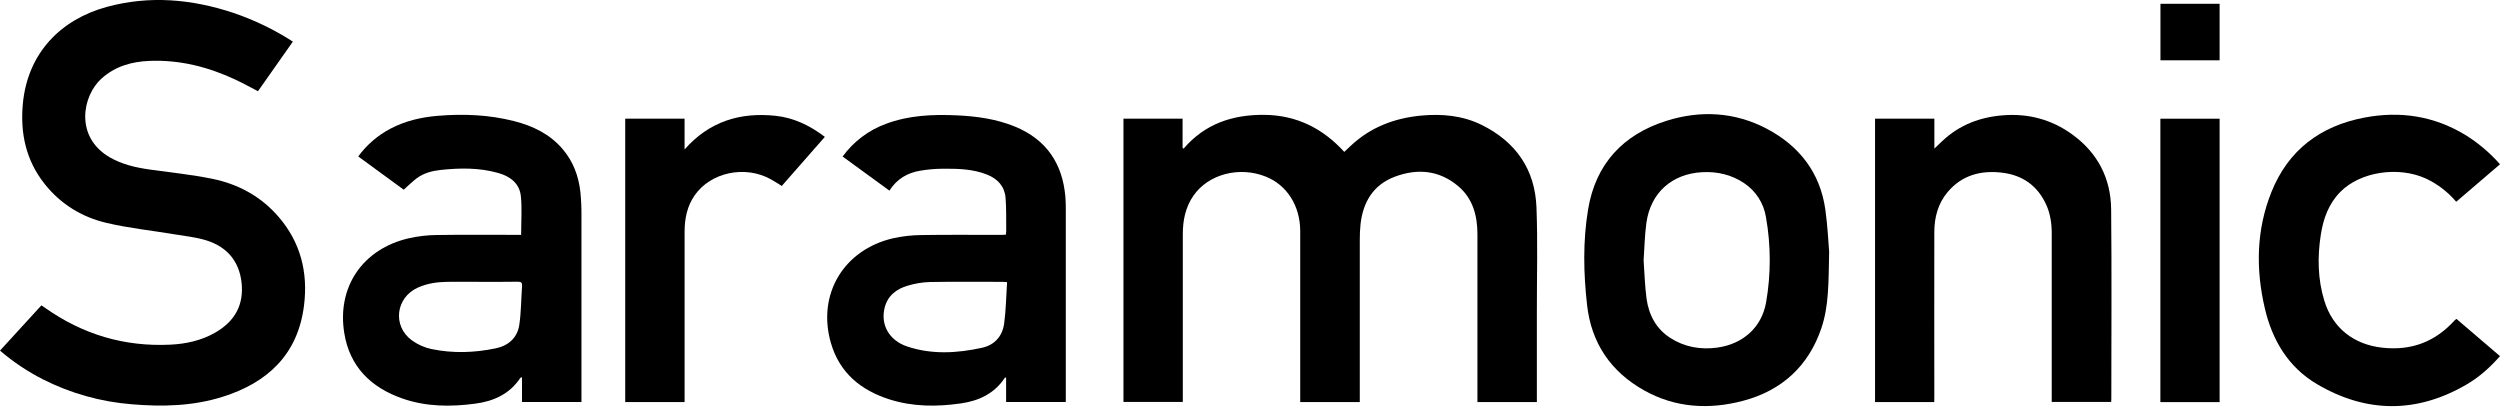 <svg width="330" height="54" viewBox="0 0 330 54" fill="none" xmlns="http://www.w3.org/2000/svg">
<path d="M195.021 53.069V52.266C195.021 45.152 195.032 38.04 195.021 30.928C195.021 28.492 194.431 26.227 192.498 24.585C189.995 22.462 187.105 22.205 184.124 23.322C181.28 24.389 179.92 26.661 179.589 29.6C179.516 30.319 179.484 31.042 179.491 31.765C179.485 38.617 179.485 45.468 179.491 52.32V53.069H171.63V52.346C171.63 45.073 171.63 37.8 171.63 30.526C171.63 27.171 169.879 24.417 167.058 23.303C163.574 21.918 159.502 22.992 157.541 25.82C156.478 27.349 156.132 29.082 156.131 30.903C156.131 38.016 156.131 45.128 156.131 52.241V53.052H148.297V15.668H156.1V19.513L156.232 19.624C159.052 16.33 162.719 15.123 166.894 15.16C171.115 15.203 174.582 16.912 177.443 20.05C177.745 19.764 177.999 19.521 178.257 19.28C180.893 16.79 184.07 15.583 187.642 15.253C190.392 15.006 193.064 15.253 195.569 16.483C200.08 18.71 202.62 22.349 202.815 27.376C202.988 31.878 202.863 36.379 202.866 40.88C202.866 44.697 202.866 48.514 202.866 52.333V53.073L195.021 53.069Z" fill="black"/>
<path d="M38.658 5.493L34.054 12.038C33.019 11.506 32.04 10.961 31.026 10.488C27.447 8.819 23.698 7.877 19.727 8.038C17.391 8.131 15.216 8.747 13.416 10.353C10.858 12.636 9.856 18.049 14.441 20.738C16.089 21.703 17.893 22.111 19.746 22.375C22.507 22.767 25.291 23.045 28.018 23.601C31.439 24.299 34.426 25.913 36.747 28.593C39.676 31.969 40.678 35.958 40.131 40.317C39.327 46.782 35.337 50.513 29.36 52.386C25.466 53.606 21.462 53.707 17.431 53.367C13.319 53.047 9.31 51.922 5.631 50.055C3.611 49.024 1.72 47.757 0 46.279L5.466 40.306C5.64 40.423 5.802 40.528 5.958 40.639C10.9 44.137 16.395 45.783 22.444 45.497C24.566 45.398 26.624 44.949 28.485 43.859C30.985 42.401 32.202 40.247 31.89 37.342C31.585 34.493 29.979 32.598 27.288 31.746C25.905 31.308 24.428 31.164 22.987 30.922C20.023 30.426 17.017 30.119 14.096 29.431C10.819 28.667 8.008 26.955 5.884 24.268C3.411 21.15 2.649 17.547 3.019 13.665C3.657 6.991 8.017 2.572 14.099 0.91C19.742 -0.626 25.312 -0.121 30.804 1.698C33.568 2.635 36.206 3.909 38.658 5.493Z" fill="black"/>
<path d="M53.29 25.038L47.286 20.651C48.402 19.126 49.851 17.875 51.523 16.994C53.472 15.962 55.578 15.475 57.751 15.291C61.151 15.005 64.535 15.14 67.858 15.986C70.334 16.616 72.575 17.693 74.273 19.683C75.659 21.312 76.374 23.233 76.61 25.328C76.716 26.386 76.763 27.45 76.752 28.514C76.761 36.451 76.761 44.388 76.752 52.325V53.064H68.903V49.796C68.765 49.839 68.712 49.839 68.696 49.863C67.284 52.011 65.17 52.96 62.73 53.283C59.495 53.712 56.271 53.699 53.145 52.612C48.98 51.165 46.16 48.421 45.442 43.955C44.459 37.846 47.897 32.853 53.962 31.45C55.176 31.178 56.416 31.034 57.66 31.022C61.155 30.964 64.653 31.001 68.148 31.001H68.791C68.791 29.247 68.918 27.574 68.757 25.927C68.596 24.215 67.354 23.283 65.772 22.834C63.297 22.132 60.772 22.159 58.243 22.424C57.073 22.547 55.938 22.829 54.983 23.55C54.406 23.99 53.895 24.503 53.29 25.038ZM63.455 37.203C61.968 37.203 60.481 37.187 58.995 37.203C57.682 37.222 56.396 37.414 55.182 37.951C52.245 39.248 51.763 43.007 54.349 44.912C55.127 45.478 56.015 45.875 56.956 46.076C59.777 46.661 62.626 46.569 65.442 45.979C67.127 45.626 68.299 44.581 68.551 42.859C68.797 41.181 68.788 39.465 68.91 37.769C68.942 37.317 68.789 37.181 68.336 37.187C66.717 37.218 65.082 37.203 63.455 37.203Z" fill="black"/>
<path d="M132.806 53.061V49.836C132.721 49.846 132.663 49.836 132.646 49.857C131.274 51.939 129.241 52.902 126.858 53.246C123.686 53.704 120.526 53.704 117.437 52.727C113.629 51.521 110.806 49.206 109.673 45.25C107.84 38.85 111.359 32.958 117.892 31.45C119.129 31.178 120.39 31.036 121.656 31.027C125.172 30.971 128.688 31.008 132.205 31.006C132.382 31.006 132.56 30.99 132.776 30.979C132.799 30.819 132.814 30.658 132.821 30.497C132.801 29.032 132.855 27.56 132.732 26.103C132.609 24.611 131.705 23.614 130.321 23.058C128.392 22.282 126.358 22.254 124.329 22.274C123.386 22.285 122.446 22.369 121.516 22.524C119.799 22.801 118.384 23.614 117.404 25.163L111.226 20.661C112.658 18.692 114.643 17.192 116.928 16.351C119.96 15.213 123.117 15.083 126.305 15.226C128.946 15.347 131.541 15.708 134.006 16.724C138.132 18.43 140.248 21.587 140.631 25.974C140.684 26.573 140.685 27.179 140.685 27.78C140.685 35.898 140.685 44.016 140.685 52.134C140.685 52.431 140.685 52.73 140.685 53.068L132.806 53.061ZM132.933 37.242C132.626 37.22 132.509 37.205 132.393 37.205C129.178 37.205 125.963 37.168 122.747 37.226C121.766 37.256 120.794 37.415 119.854 37.697C118.36 38.13 117.18 39.001 116.773 40.615C116.208 42.866 117.36 44.938 119.759 45.739C123.011 46.824 126.329 46.626 129.618 45.909C131.298 45.544 132.326 44.366 132.549 42.694C132.79 40.913 132.813 39.104 132.933 37.242Z" fill="black"/>
<path d="M241.447 33.242C241.368 37.36 241.404 40.401 240.431 43.29C238.733 48.333 235.182 51.558 230.091 52.905C225.607 54.092 221.136 53.844 217.006 51.52C212.637 49.062 210.061 45.312 209.494 40.266C209.021 36.059 208.934 31.847 209.624 27.663C210.616 21.64 214.243 17.766 219.935 15.959C224.437 14.533 228.983 14.764 233.218 16.996C237.508 19.259 240.262 22.783 240.949 27.687C241.256 29.889 241.351 32.12 241.447 33.242ZM216.957 34.368C217.076 36.014 217.117 37.725 217.342 39.408C217.637 41.557 218.595 43.391 220.472 44.602C222.35 45.812 224.469 46.19 226.699 45.88C230.055 45.412 232.531 43.24 233.121 39.932C233.773 36.209 233.769 32.4 233.11 28.678C232.967 27.77 232.636 26.9 232.14 26.125C231.643 25.351 230.992 24.687 230.226 24.177C228.556 23.052 226.679 22.623 224.678 22.73C220.683 22.951 217.891 25.436 217.328 29.391C217.098 31.014 217.077 32.669 216.957 34.37V34.368Z" fill="black"/>
<path d="M255.322 53.071H247.506V15.66H255.337V19.613C255.732 19.235 256.044 18.936 256.357 18.639C258.627 16.492 261.356 15.447 264.447 15.216C267.786 14.965 270.823 15.783 273.527 17.738C276.876 20.163 278.628 23.516 278.671 27.612C278.756 35.949 278.697 44.288 278.695 52.627C278.695 52.762 278.684 52.899 278.676 53.059H270.828V52.255C270.828 45.103 270.828 37.95 270.828 30.797C270.828 29.501 270.646 28.225 270.109 27.042C268.972 24.518 266.977 23.113 264.264 22.791C261.476 22.46 258.983 23.113 257.097 25.341C255.811 26.866 255.329 28.706 255.329 30.66C255.312 37.853 255.329 45.047 255.329 52.239L255.322 53.071Z" fill="black"/>
<path d="M329.999 21.685L324.22 26.634C323.128 25.343 321.772 24.301 320.244 23.579C316.587 21.902 311.576 22.66 308.939 25.315C307.373 26.892 306.666 28.889 306.34 31.026C305.894 33.934 305.939 36.832 306.803 39.673C307.909 43.316 310.704 45.485 314.485 45.896C318.323 46.316 321.469 45.107 324.032 42.264C324.1 42.201 324.173 42.143 324.25 42.091L329.999 47.01C328.698 48.486 327.282 49.762 325.628 50.729C319.037 54.587 312.363 54.558 305.824 50.693C302.054 48.467 299.933 44.898 298.954 40.689C297.749 35.508 297.829 30.347 299.824 25.36C302.052 19.795 306.306 16.615 312.129 15.517C316.791 14.637 321.239 15.293 325.348 17.767C327.088 18.831 328.656 20.152 329.999 21.685Z" fill="black"/>
<path d="M90.365 53.07H82.529V15.662H90.363V19.726C93.649 16.001 97.718 14.805 102.346 15.282C104.774 15.532 106.911 16.569 108.881 18.067L103.192 24.546C102.689 24.237 102.227 23.928 101.736 23.658C98.35 21.782 93.808 22.739 91.698 25.78C90.699 27.219 90.368 28.857 90.367 30.577C90.367 34.595 90.367 38.614 90.367 42.635V53.074L90.365 53.07Z" fill="black"/>
<path d="M292.989 53.078H285.17V15.669H292.989V53.078Z" fill="black"/>
<path d="M292.988 0.501V7.96H285.18V0.501H292.988Z" fill="black"/>
</svg>
